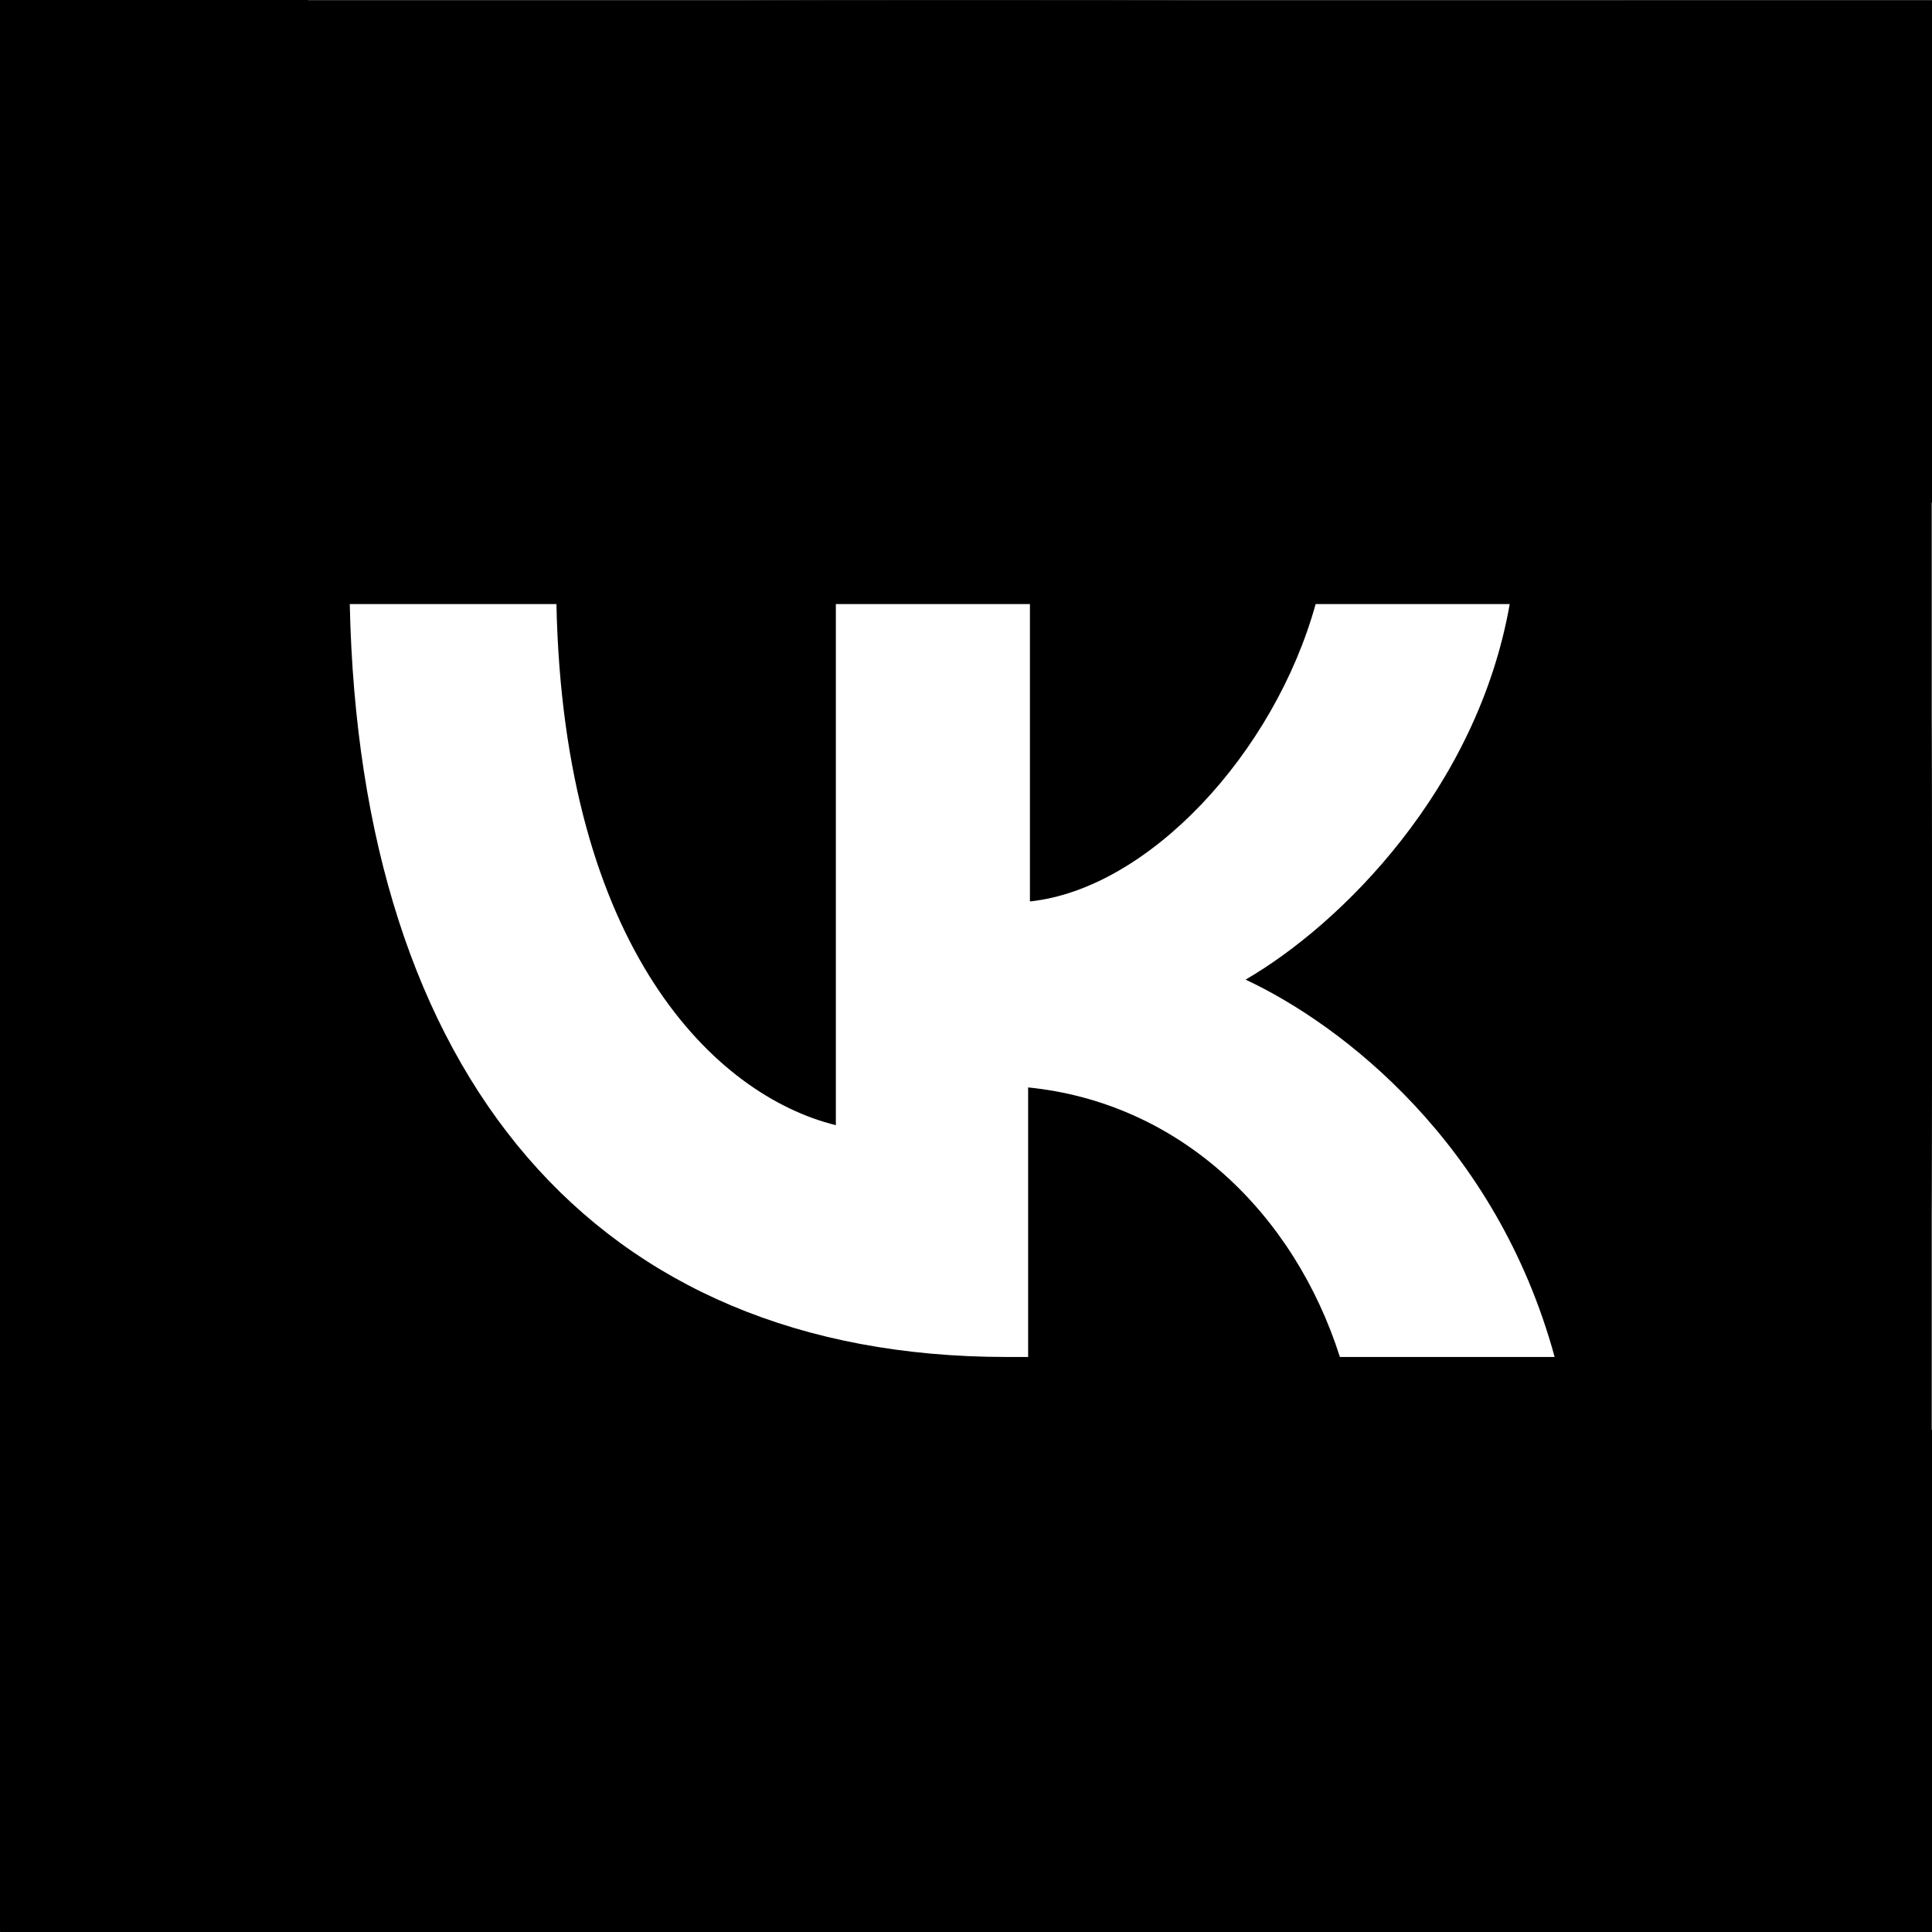 <svg id="Icons" xmlns="http://www.w3.org/2000/svg" viewBox="0 0 215.03 215.07"><rect x="0" y="0" width="215.03" height="215.07" fill="#808080" stroke="none"/><defs><style>.cls-1{fill:#fff;}</style></defs><title>VK_black</title><g id="VK"><path id="Background" d="M0,103.2c0-48.7,0-73,15.1-88.1S54.5,0,103.2,0h8.6c48.7,0,73,0,88.1,15.1S215,54.5,215,103.2v8.6c0,48.7,0,73-15.1,88.1S160.4,215,111.8,215h-8.6c-48.7,0-73,0-88.1-15.1S0,160.4,0,111.8Z" transform="translate(0.03 0.03)"/><path id="VK-2" class="cls-1" d="M112,151c-45.9,0-72-31.4-73.1-83.8h23c.8,38.4,17.7,54.7,31.1,58v-58h21.6v33.1c13.2-1.4,27.2-16.5,31.8-33.1H168c-3.6,20.5-18.7,35.6-29.4,41.8,10.7,5,27.9,18.2,34.4,42H149.1c-5.1-16-17.8-28.3-34.7-30v30Z" transform="translate(0.03 0.03)"/></g><rect x="0.03" y="0.03" width="215" height="55.9"/><rect x="0.03" y="159.13" width="215" height="55.9"/><rect x="180.67" y="0.07" width="34.3" height="215"/><rect width="34.3" height="215"/></svg>
